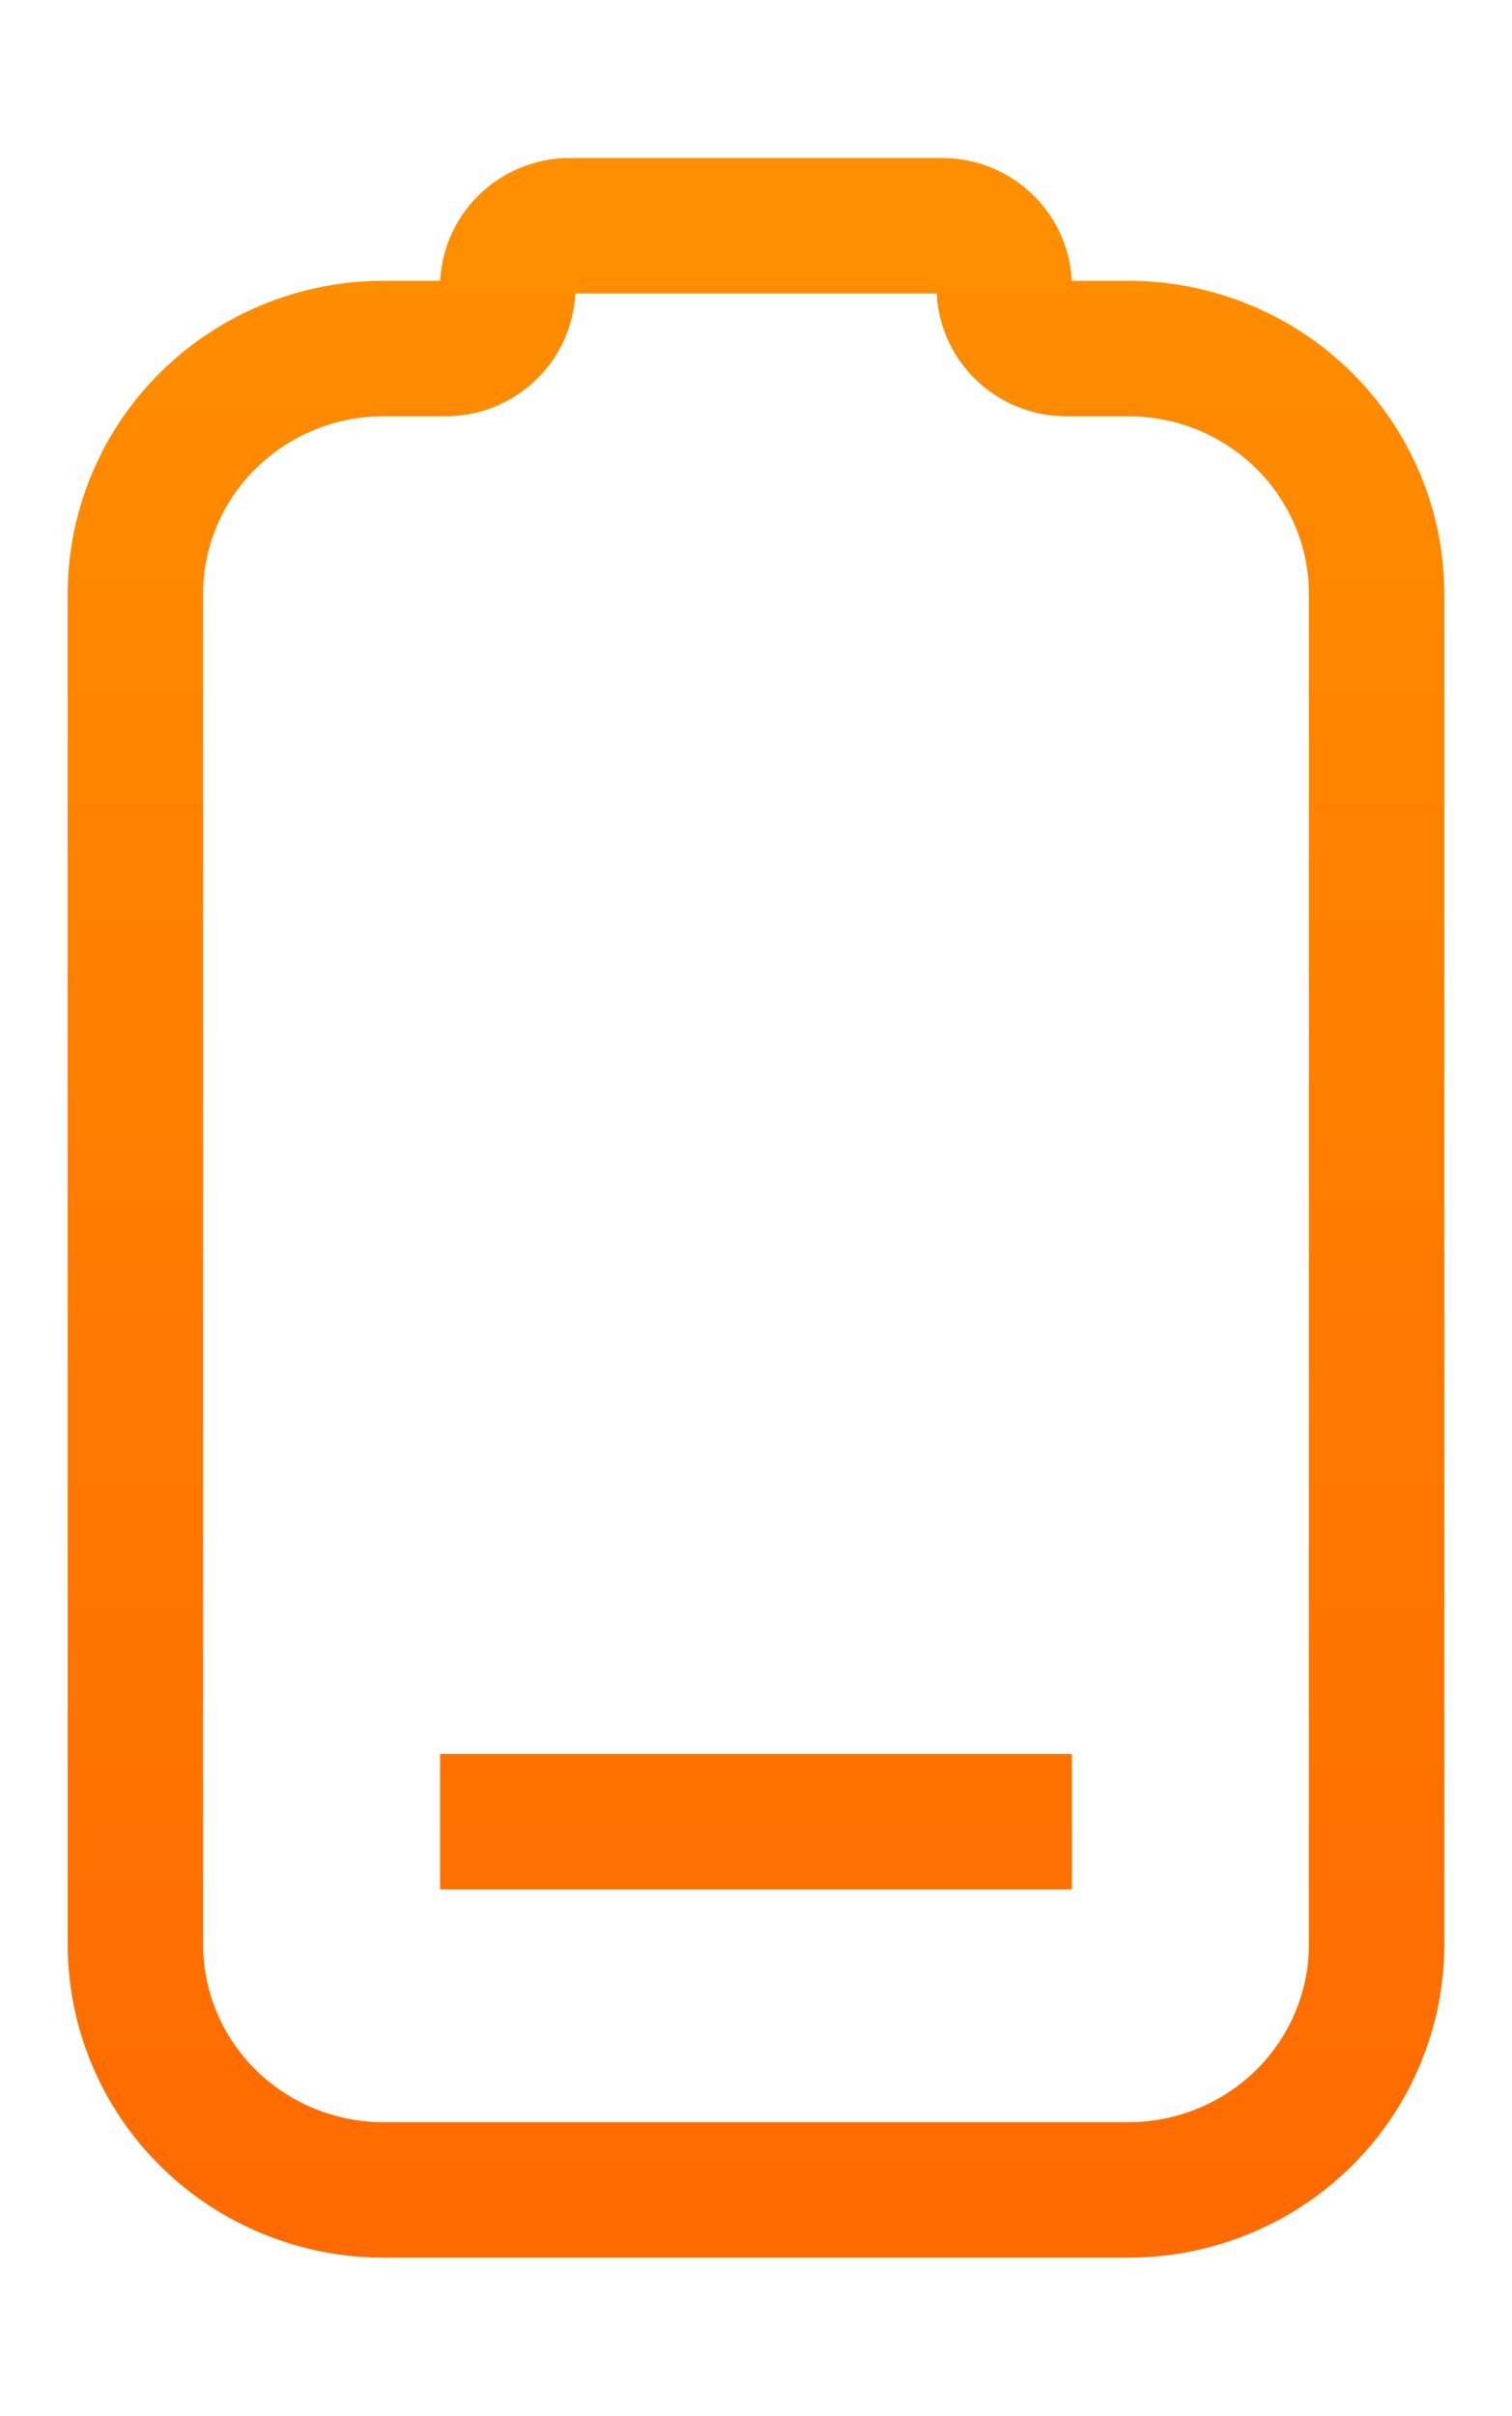 <svg width="67" height="107" viewBox="0 0 67 107" fill="none" xmlns="http://www.w3.org/2000/svg">
<path d="M44.5 80.688L22.5 80.688M61 86.125L61 26.312C61 23.428 59.841 20.662 57.778 18.623C55.715 16.583 52.917 15.438 50 15.438L47.25 15.438C46.521 15.438 45.821 15.151 45.306 14.641C44.79 14.131 44.5 13.44 44.5 12.719C44.5 11.998 44.21 11.306 43.694 10.796C43.179 10.286 42.479 10 41.75 10L25.25 10C24.521 10 23.821 10.286 23.305 10.796C22.79 11.306 22.5 11.998 22.5 12.719C22.5 13.44 22.21 14.131 21.695 14.641C21.179 15.151 20.479 15.438 19.75 15.438L17 15.438C14.083 15.438 11.285 16.583 9.222 18.623C7.159 20.662 6 23.428 6 26.312L6 86.125C6 89.009 7.159 91.775 9.222 93.815C11.285 95.854 14.083 97 17 97L50 97C52.917 97 55.715 95.854 57.778 93.815C59.841 91.775 61 89.009 61 86.125Z" stroke="url(#paint0_linear_2206_941)" stroke-width="6" stroke-linecap="square" stroke-linejoin="round"/>
<defs>
<linearGradient id="paint0_linear_2206_941" x1="33.5" y1="97" x2="33.5" y2="-8.089" gradientUnits="userSpaceOnUse">
<stop stop-color="#FF6B00"/>
<stop offset="1" stop-color="#FF9500"/>
</linearGradient>
</defs>
</svg>
